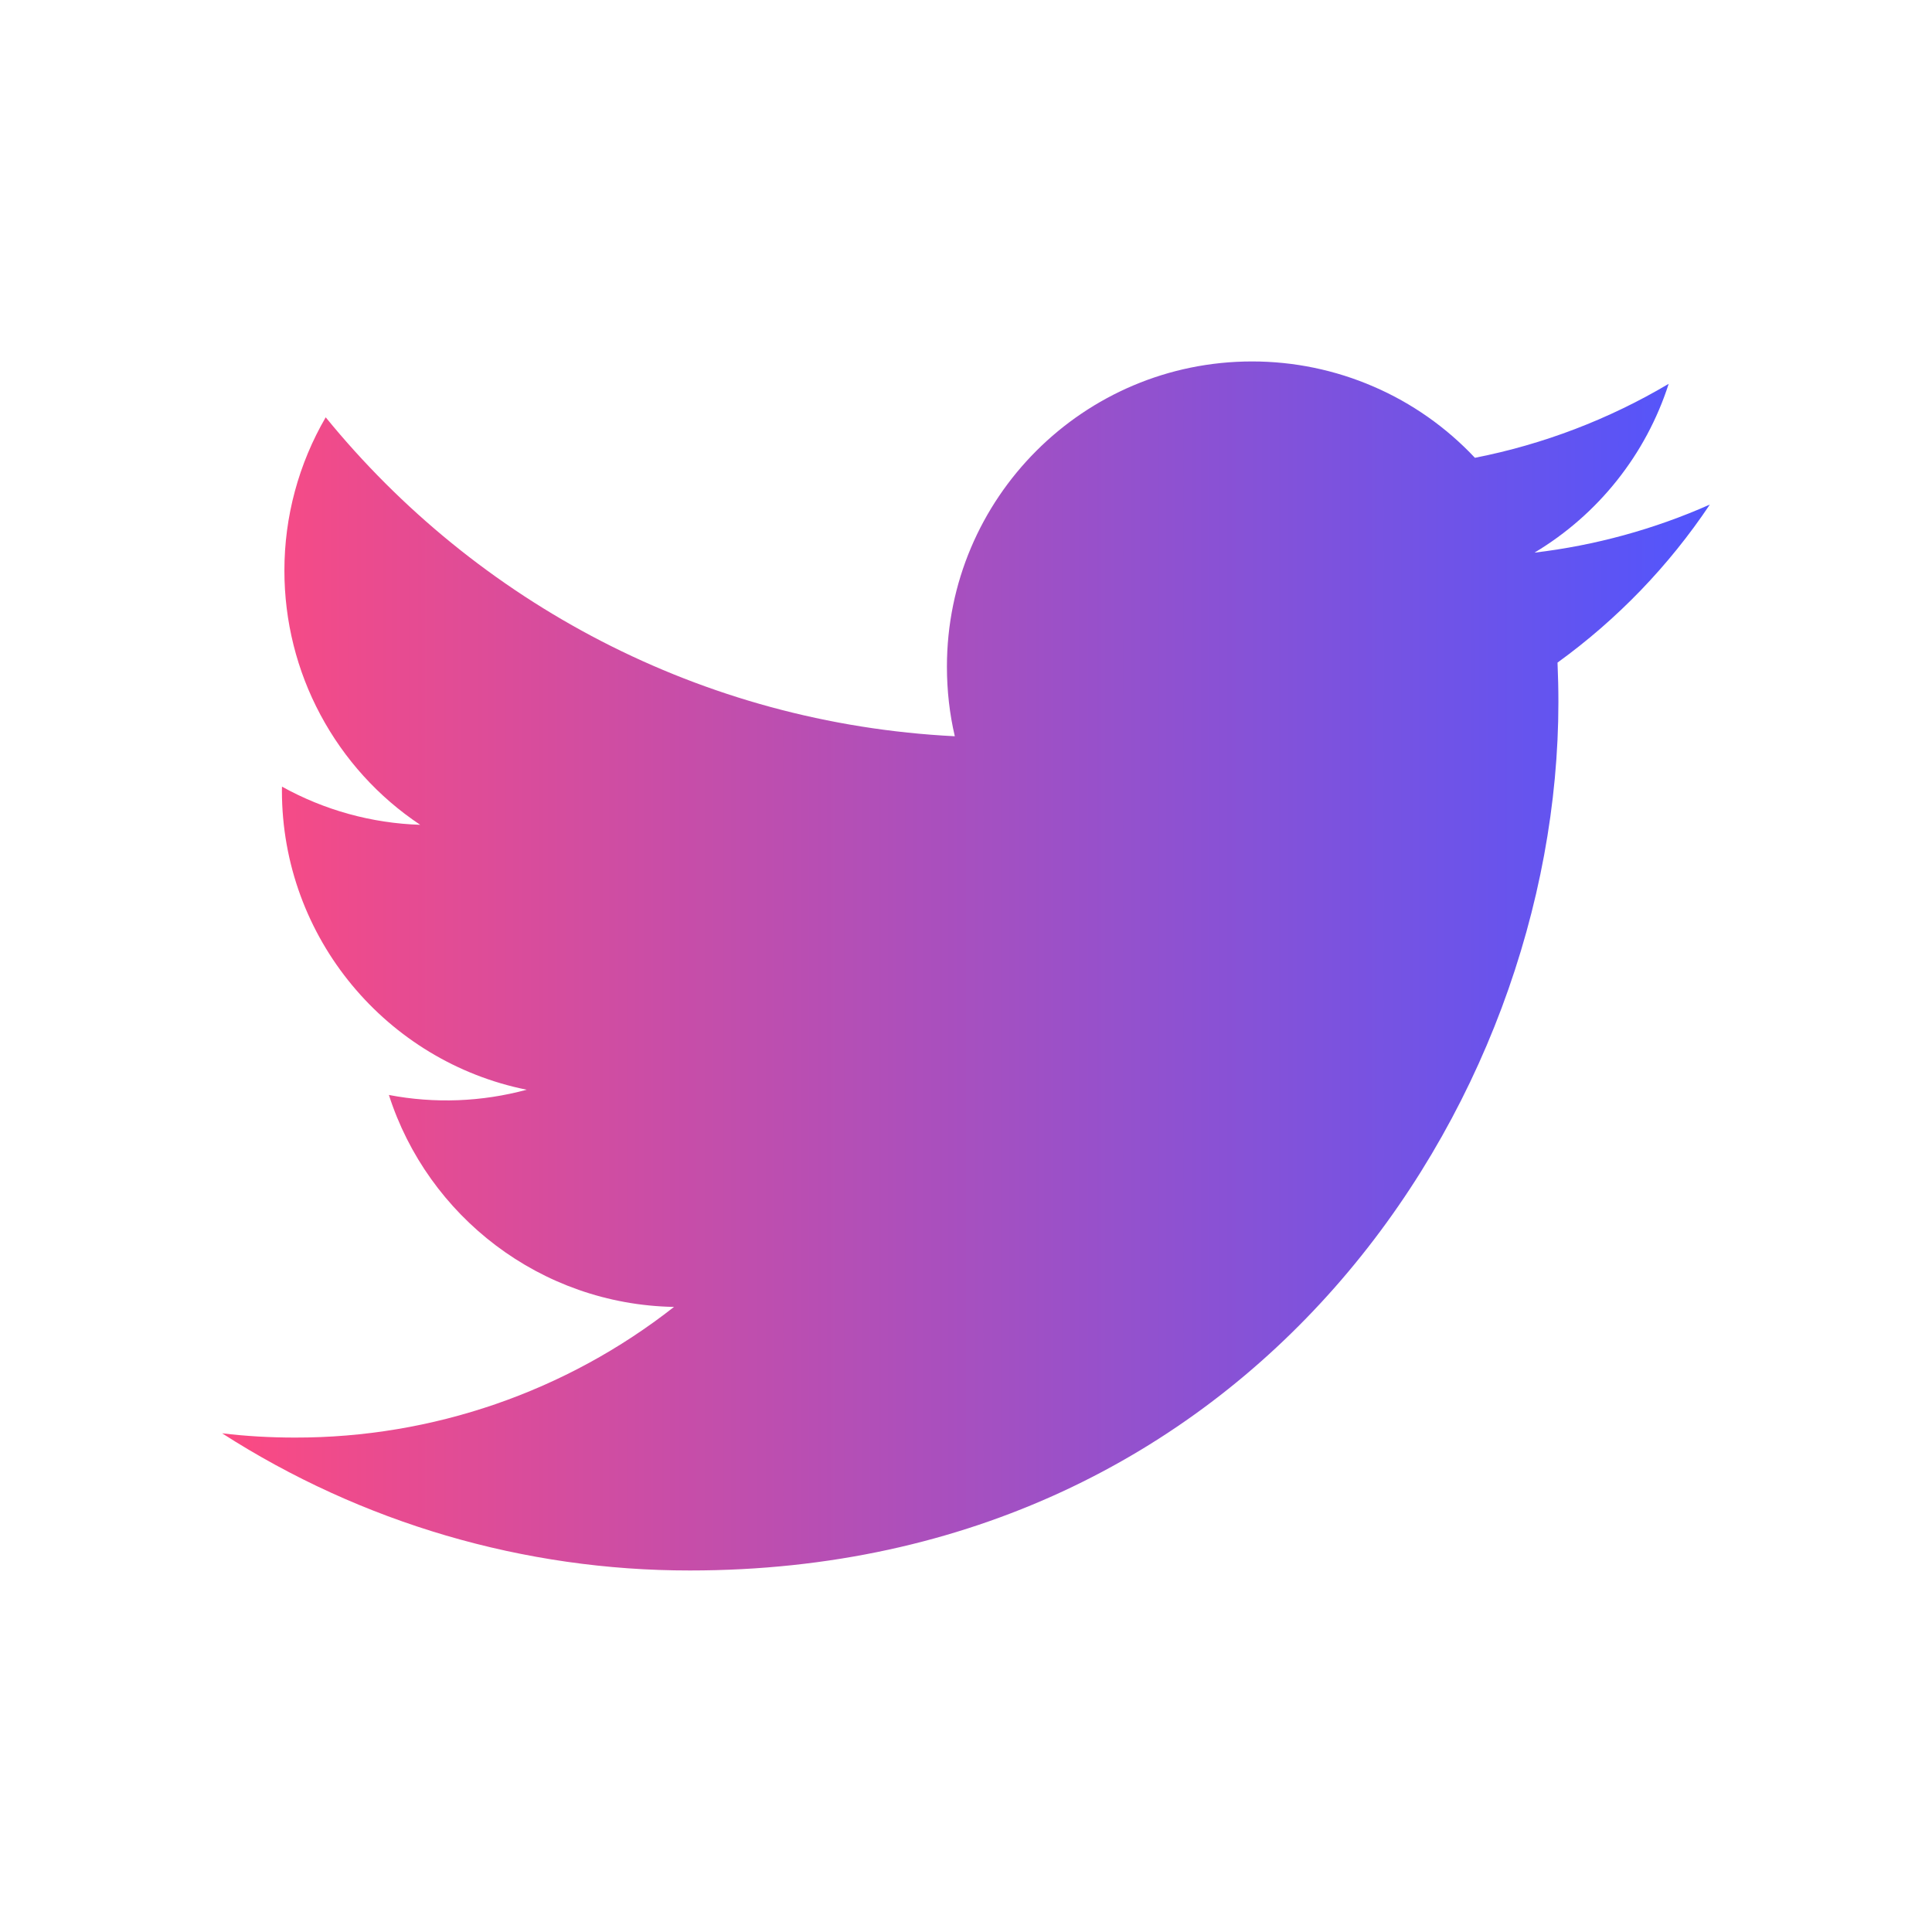 <svg width="24" height="24" viewBox="0 0 24 24" fill="none" xmlns="http://www.w3.org/2000/svg">
<path d="M21.24 6.268C20.548 6.575 19.814 6.776 19.062 6.865C19.854 6.391 20.447 5.646 20.729 4.768C19.985 5.209 19.171 5.52 18.322 5.687C17.967 5.309 17.538 5.007 17.062 4.802C16.586 4.596 16.073 4.49 15.554 4.49C13.461 4.49 11.763 6.188 11.763 8.282C11.763 8.579 11.796 8.868 11.861 9.146C8.71 8.988 5.916 7.478 4.046 5.184C3.709 5.763 3.532 6.421 3.533 7.09C3.533 7.715 3.686 8.329 3.981 8.88C4.275 9.43 4.7 9.9 5.22 10.246C4.618 10.227 4.029 10.064 3.503 9.772C3.502 9.788 3.502 9.803 3.502 9.82C3.502 11.656 4.809 13.189 6.543 13.537C5.985 13.688 5.399 13.711 4.831 13.602C5.313 15.108 6.714 16.205 8.373 16.235C7.03 17.289 5.371 17.861 3.664 17.858C3.358 17.858 3.056 17.841 2.759 17.805C4.493 18.919 6.511 19.511 8.571 19.509C15.545 19.509 19.359 13.731 19.359 8.722C19.359 8.558 19.355 8.394 19.348 8.231C20.09 7.694 20.731 7.03 21.24 6.268Z" fill="url(#paint0_linear_218_48)"/>
<defs>
<linearGradient id="paint0_linear_218_48" x1="2.759" y1="11.894" x2="21.24" y2="11.894" gradientUnits="userSpaceOnUse">
<stop stop-color="#FC4A82"/>
<stop offset="1" stop-color="#5155FD"/>
</linearGradient>
</defs>
</svg>

